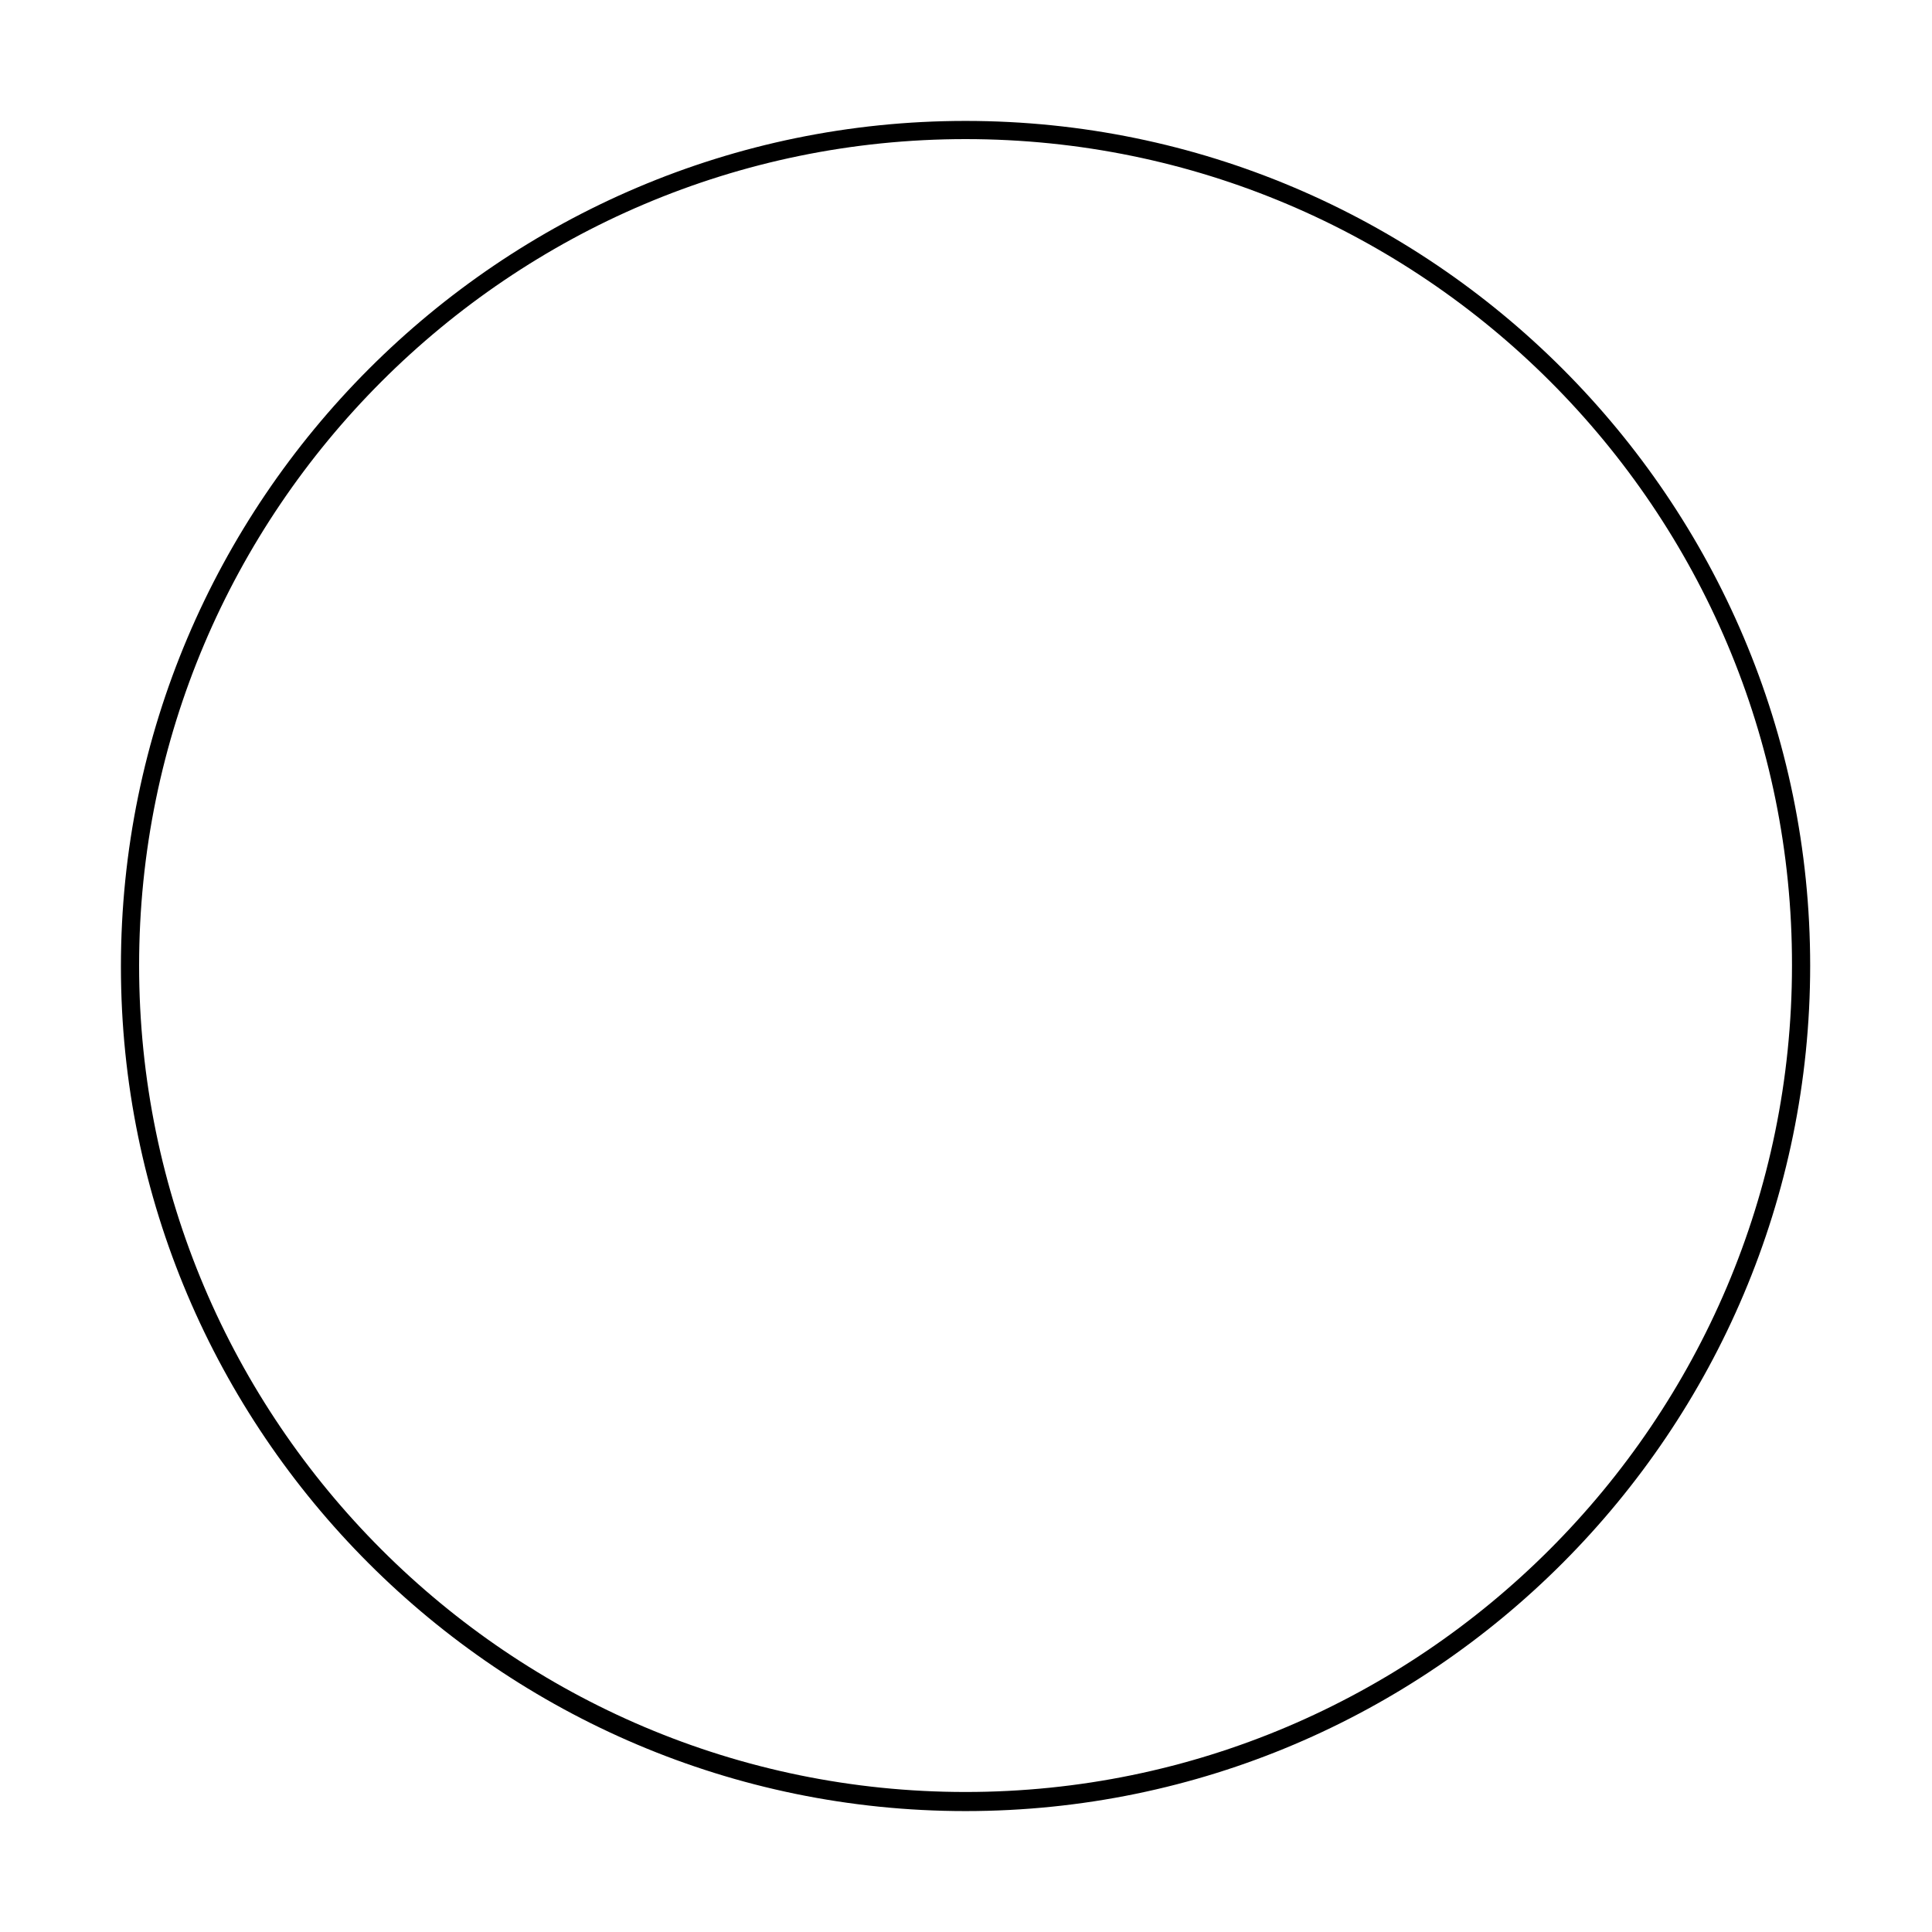 <?xml version="1.0" encoding="utf-8"?>
<!-- Generator: Adobe Illustrator 23.0.2, SVG Export Plug-In . SVG Version: 6.00 Build 0)  -->
<svg version="1.1" id="Layer_1" xmlns="http://www.w3.org/2000/svg" xmlns:xlink="http://www.w3.org/1999/xlink" x="0px" y="0px"
	 viewBox="0 0 212.5 212.5" style="enable-background:new 0 0 212.5 212.5;" xml:space="preserve">
<g>
	<path d="M106.2,199.2c-51.2,0-92.9-41.7-92.9-92.9S55,13.3,106.2,13.3s92.9,41.7,92.9,92.9S157.5,199.2,106.2,199.2z M106.2,15.3
		c-50.1,0-90.9,40.8-90.9,90.9c0,50.1,40.8,90.9,90.9,90.9c50.1,0,90.9-40.8,90.9-90.9C197.2,56.1,156.4,15.3,106.2,15.3z"/>
</g>
</svg>
